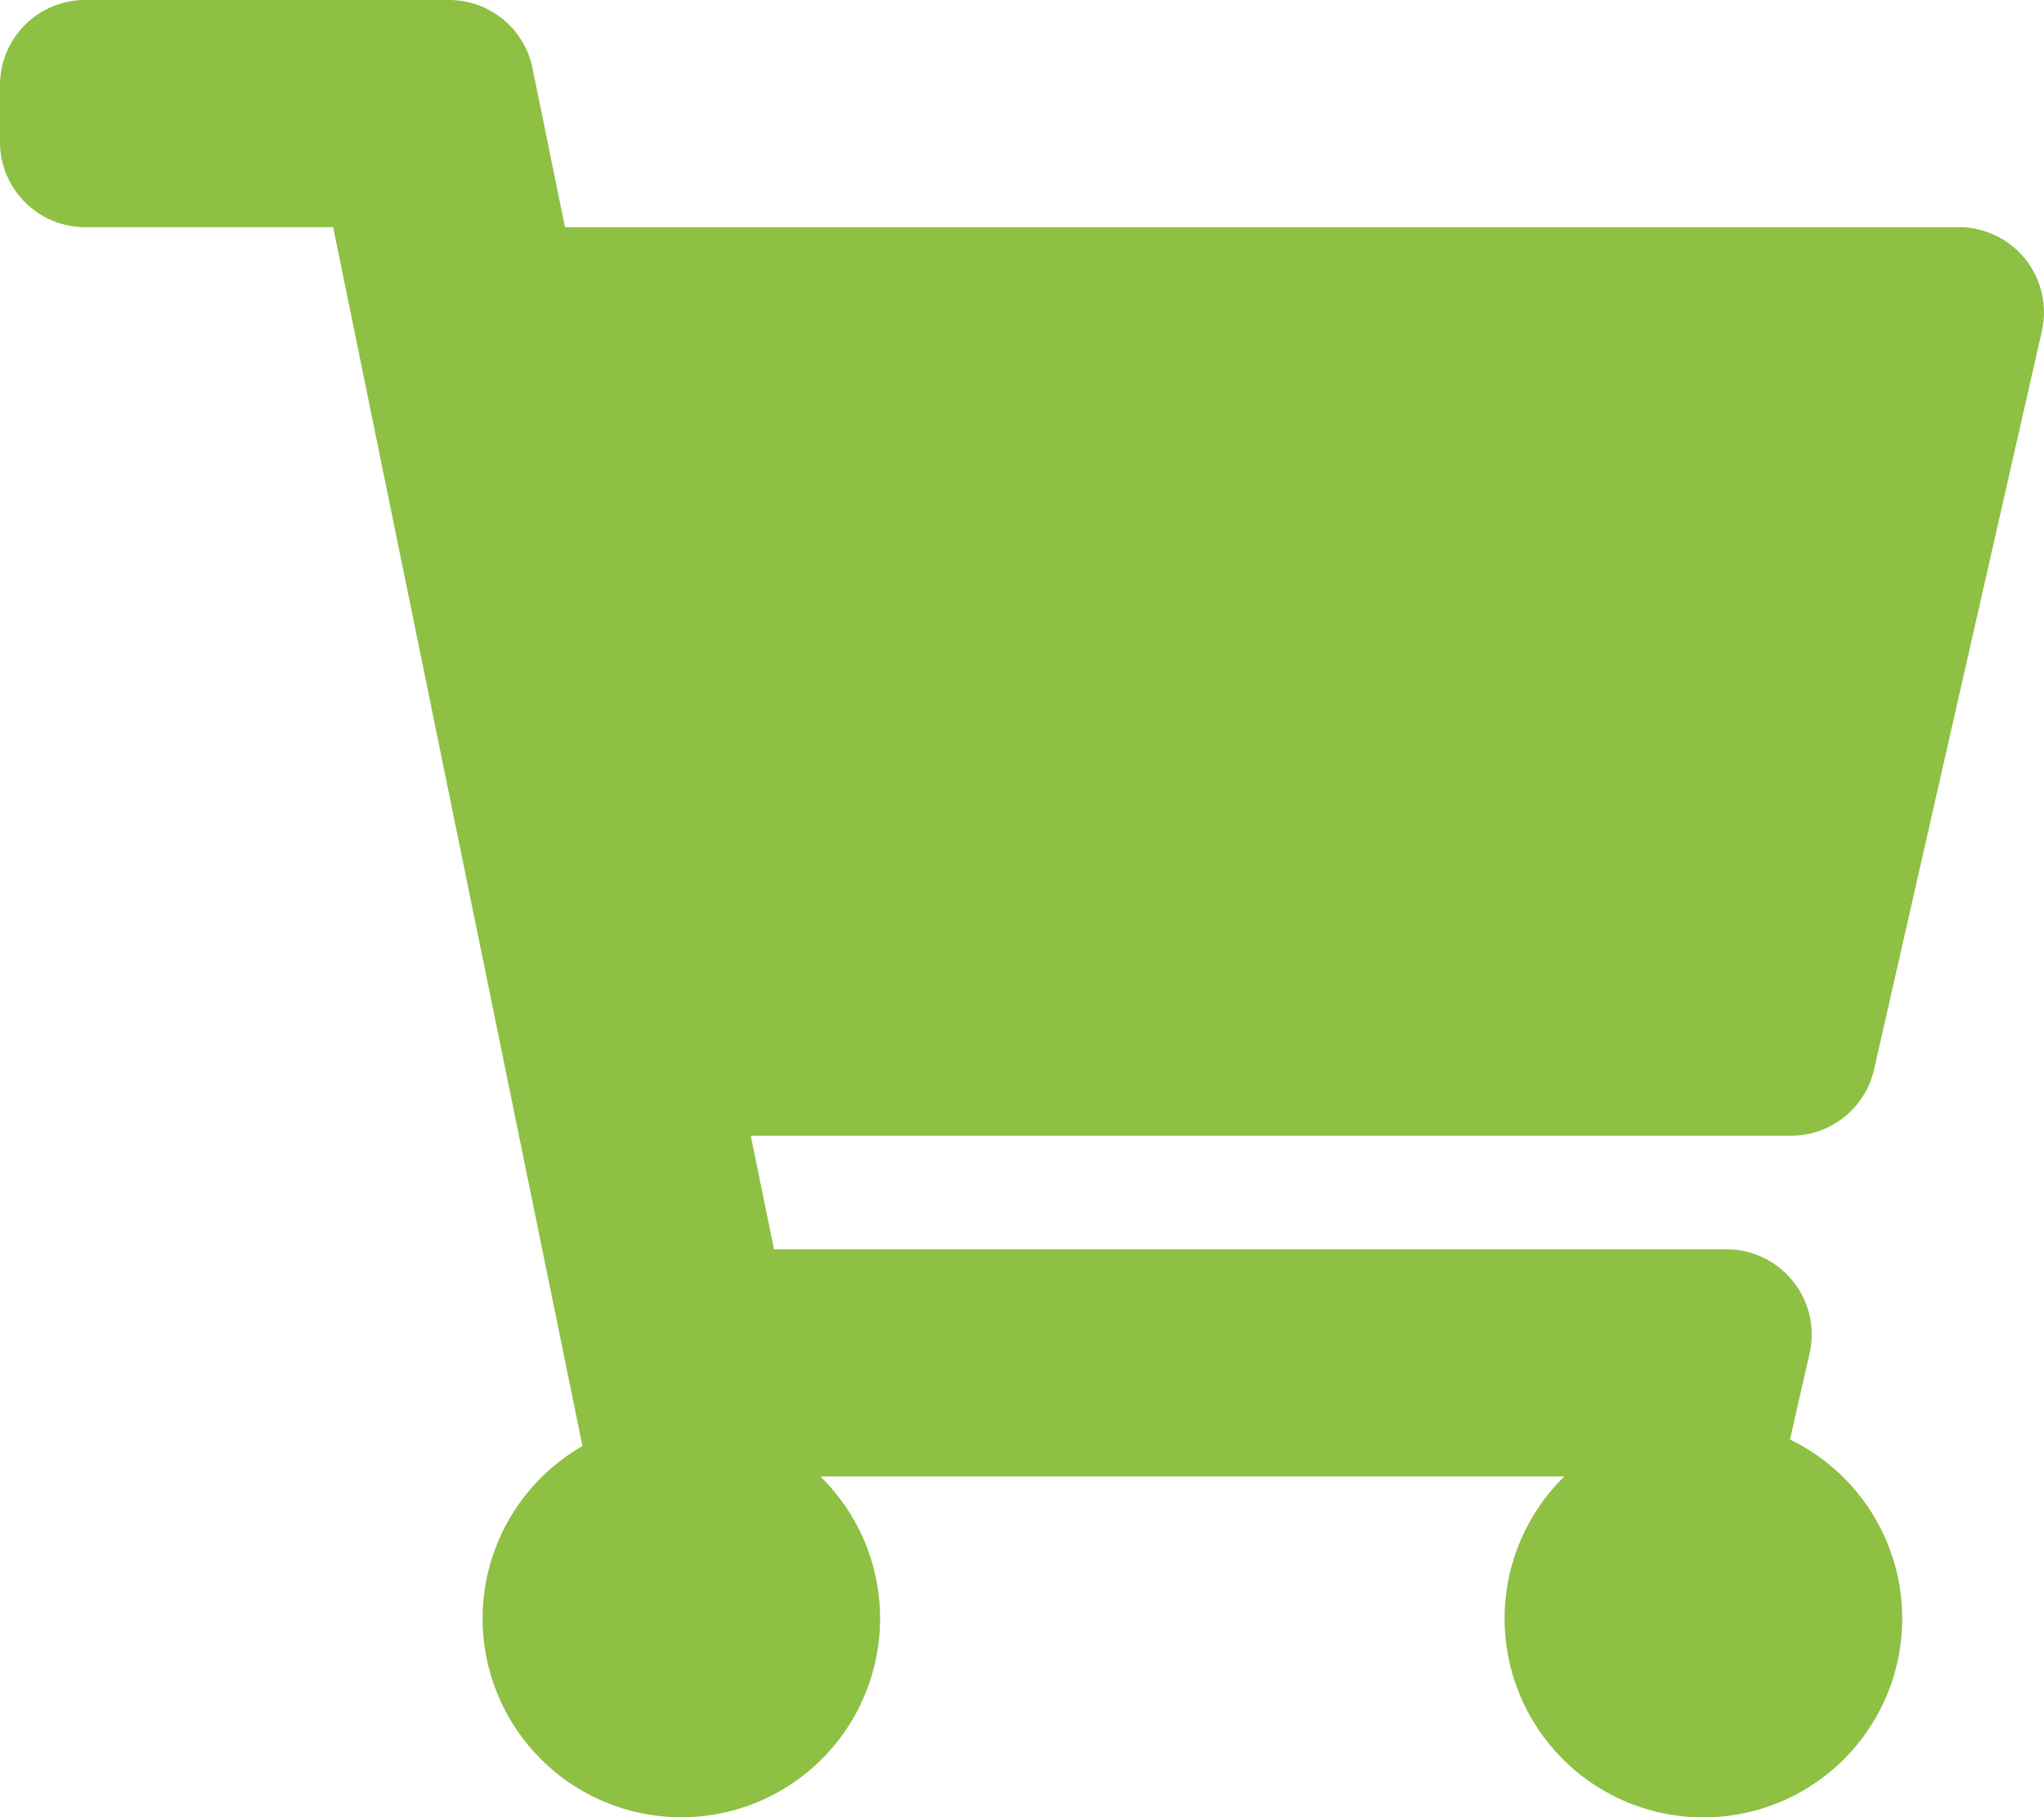 <?xml version="1.0" encoding="UTF-8"?> <svg xmlns="http://www.w3.org/2000/svg" viewBox="0 0 49.245 43.773"><path d="M43.15,27.358H18.088l.56,2.736H41.597a2.053,2.053,0,0,1,2.001,2.507l-.473,2.075a4.79,4.79,0,1,1-5.437.89H19.765a4.788,4.788,0,1,1-5.732-.732L8.026,5.472H2.052A2.052,2.052,0,0,1,0,3.42V2.052A2.052,2.052,0,0,1,2.052,0h8.766a2.052,2.052,0,0,1,2.011,1.641l.783,3.831H47.192a2.052,2.052,0,0,1,2.001,2.507l-4.042,17.783A2.052,2.052,0,0,1,43.15,27.358Z" style="fill:#8ec044"></path></svg> 